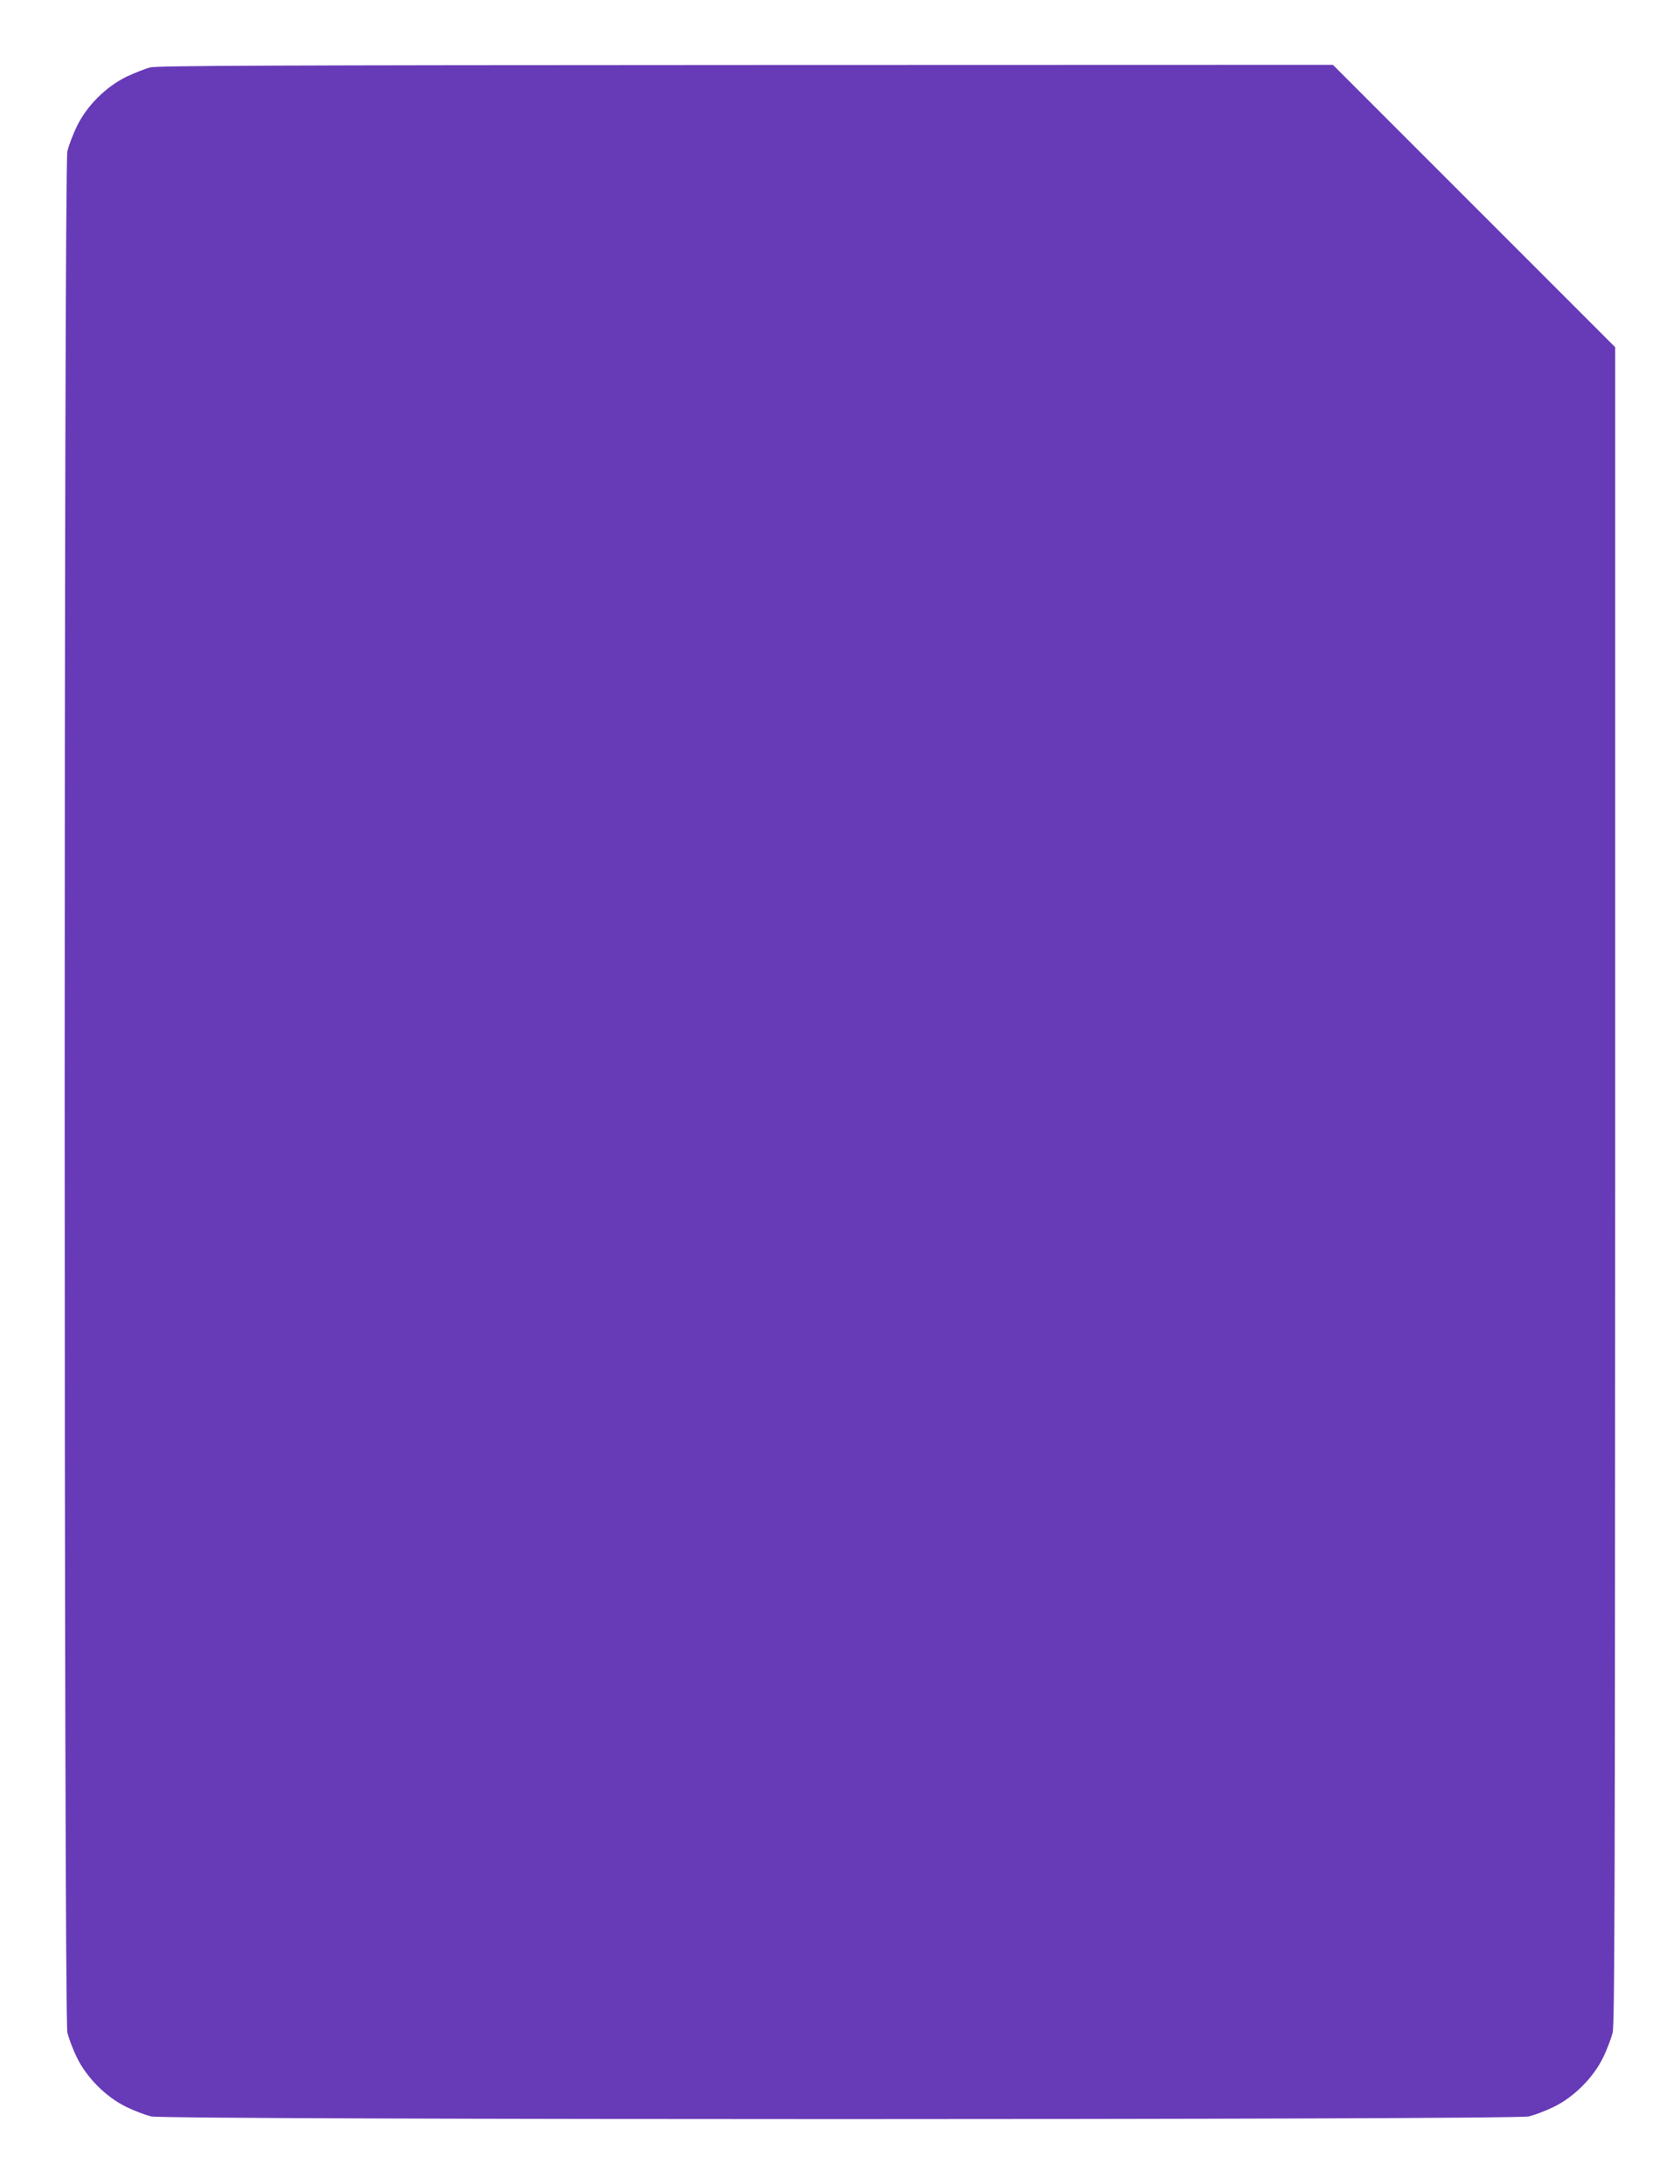 <?xml version="1.0" standalone="no"?>
<!DOCTYPE svg PUBLIC "-//W3C//DTD SVG 20010904//EN"
 "http://www.w3.org/TR/2001/REC-SVG-20010904/DTD/svg10.dtd">
<svg version="1.0" xmlns="http://www.w3.org/2000/svg"
 width="985pt" height="1280pt" viewBox="0 0 985 1280"
 preserveAspectRatio="xMidYMid meet">
<g transform="translate(0,1280) scale(0.1,-0.1)"
fill="#673ab7" stroke="none">
<path d="M882 12405 c-29 -7 -92 -32 -139 -54 -122 -59 -235 -172 -293 -293
-23 -47 -47 -112 -55 -144 -21 -89 -21 -10939 0 -11028 8 -32 32 -97 55 -144
58 -120 172 -234 292 -292 47 -23 112 -47 144 -55 89 -21 7989 -21 8078 0 32
8 97 32 144 55 120 58 234 172 292 292 23 47 47 112 55 144 12 50 14 785 15
4969 l0 4910 -828 828 -827 827 -3440 -1 c-2781 -1 -3450 -4 -3493 -14z"/>
</g>
</svg>
